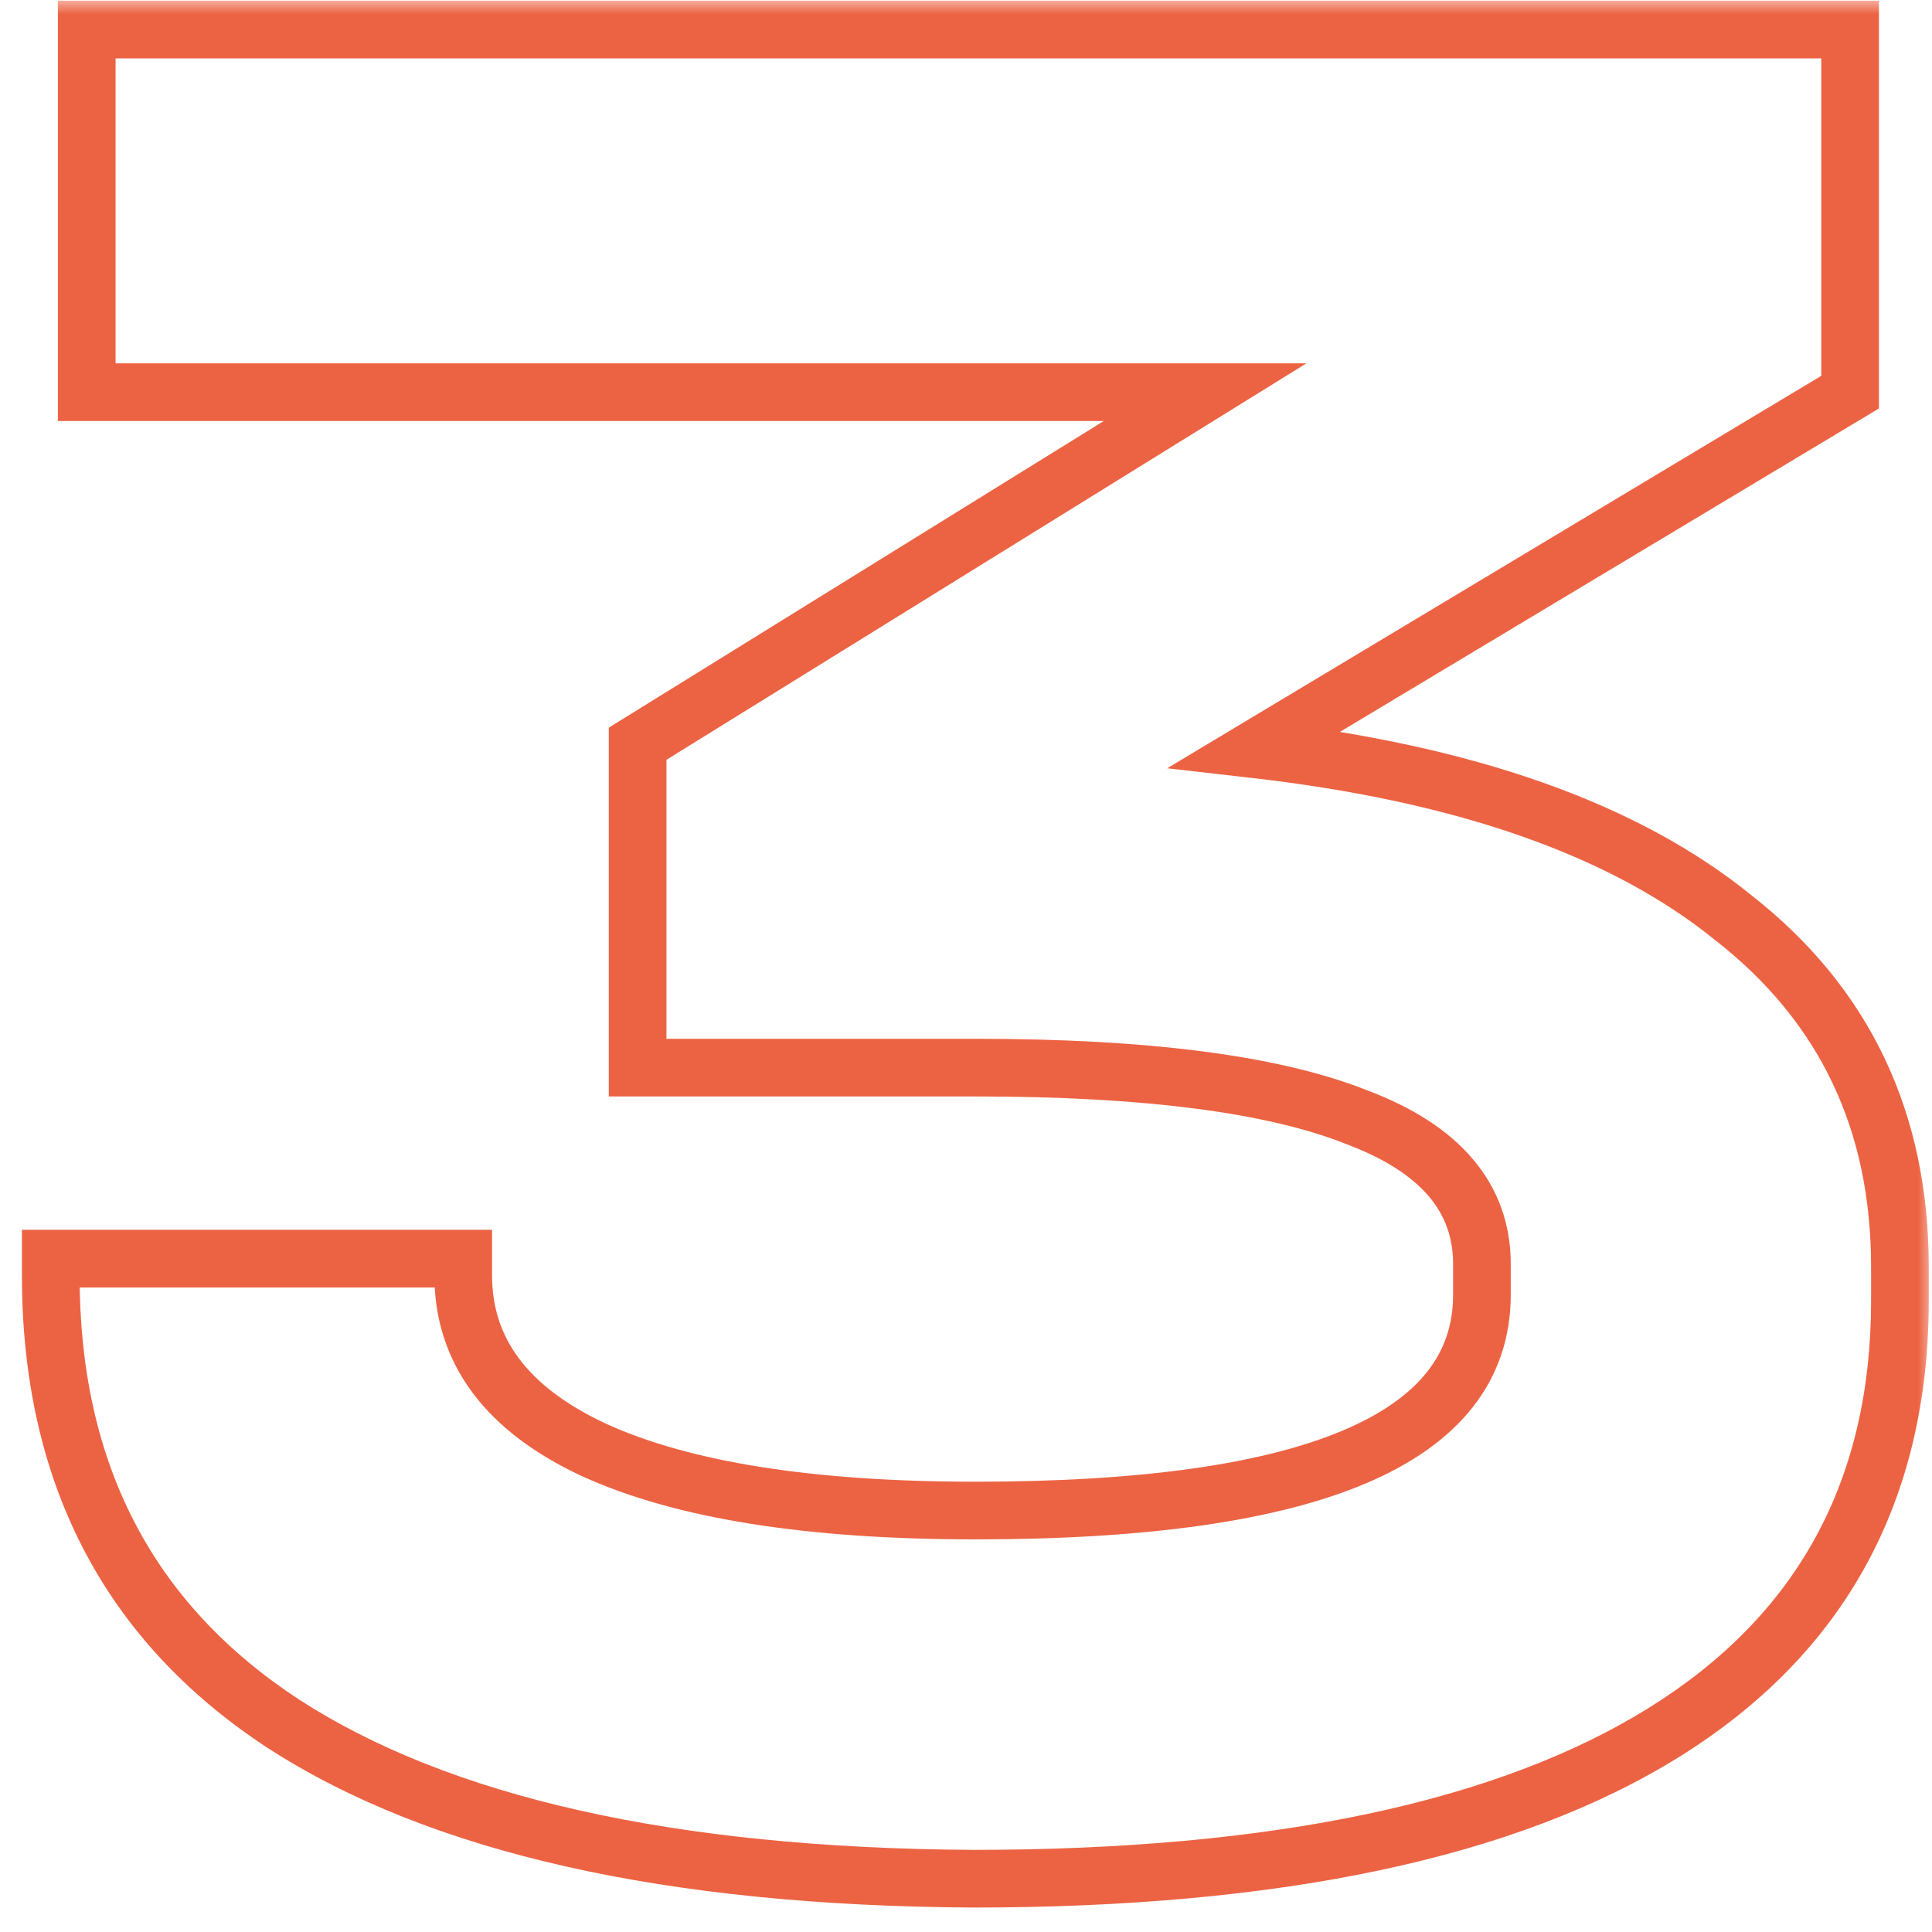 <?xml version="1.0" encoding="UTF-8"?> <svg xmlns="http://www.w3.org/2000/svg" width="67" height="67" viewBox="0 0 67 67" fill="none"><mask id="path-1-outside-1_6_107" maskUnits="userSpaceOnUse" x="0" y="0" width="67" height="67" fill="black"><rect fill="white" width="67" height="67"></rect><path d="M43.52 25.984C50.816 26.816 56.352 28.768 60.128 31.84C63.968 34.848 65.888 38.88 65.888 43.936V45.088C65.888 51.68 63.168 56.672 57.728 60.064C52.288 63.456 44.288 65.152 33.728 65.152C23.232 65.088 15.264 63.296 9.824 59.776C4.448 56.256 1.76 51.072 1.76 44.224V43.648H16.064V44.224C16.064 46.848 17.568 48.864 20.576 50.272C23.648 51.68 28.064 52.384 33.824 52.384C45.536 52.384 51.392 49.888 51.392 44.896V43.84C51.392 41.536 49.952 39.84 47.072 38.752C44.192 37.6 39.776 37.024 33.824 37.024H22.112V25.792L41.792 13.6H3.008V1.024H64.16V13.6L43.52 25.984Z"></path></mask><path d="M43.52 25.984L43.005 25.127L40.477 26.643L43.407 26.978L43.52 25.984ZM60.128 31.84L59.497 32.616L59.504 32.621L59.511 32.627L60.128 31.84ZM57.728 60.064L57.199 59.215L57.728 60.064ZM33.728 65.152L33.722 66.152H33.728V65.152ZM9.824 59.776L9.276 60.613L9.281 60.616L9.824 59.776ZM1.76 43.648V42.648H0.76V43.648H1.76ZM16.064 43.648H17.064V42.648H16.064V43.648ZM20.576 50.272L20.152 51.178L20.159 51.181L20.576 50.272ZM47.072 38.752L46.701 39.681L46.71 39.684L46.719 39.688L47.072 38.752ZM22.112 37.024H21.112V38.024H22.112V37.024ZM22.112 25.792L21.585 24.942L21.112 25.235V25.792H22.112ZM41.792 13.6L42.319 14.45L45.305 12.6H41.792V13.6ZM3.008 13.6H2.008V14.6H3.008V13.6ZM3.008 1.024V0.024H2.008V1.024H3.008ZM64.16 1.024H65.16V0.024H64.16V1.024ZM64.16 13.6L64.674 14.457L65.16 14.166V13.6H64.16ZM43.52 25.984L43.407 26.978C50.603 27.798 55.926 29.711 59.497 32.616L60.128 31.84L60.759 31.064C56.778 27.825 51.029 25.834 43.633 24.99L43.52 25.984ZM60.128 31.84L59.511 32.627C63.099 35.438 64.888 39.174 64.888 43.936H65.888H66.888C66.888 38.586 64.837 34.258 60.745 31.053L60.128 31.84ZM65.888 43.936H64.888V45.088H65.888H66.888V43.936H65.888ZM65.888 45.088H64.888C64.888 51.347 62.336 56.012 57.199 59.215L57.728 60.064L58.257 60.913C64 57.332 66.888 52.013 66.888 45.088H65.888ZM57.728 60.064L57.199 59.215C51.99 62.464 44.21 64.152 33.728 64.152V65.152V66.152C44.366 66.152 52.586 64.448 58.257 60.913L57.728 60.064ZM33.728 65.152L33.734 64.152C23.322 64.088 15.576 62.307 10.367 58.936L9.824 59.776L9.281 60.616C14.952 64.285 23.142 66.088 33.722 66.152L33.728 65.152ZM9.824 59.776L10.372 58.939C5.299 55.618 2.76 50.761 2.76 44.224H1.76H0.76C0.76 51.383 3.597 56.894 9.276 60.613L9.824 59.776ZM1.76 44.224H2.76V43.648H1.76H0.76V44.224H1.76ZM1.76 43.648V44.648H16.064V43.648V42.648H1.76V43.648ZM16.064 43.648H15.064V44.224H16.064H17.064V43.648H16.064ZM16.064 44.224H15.064C15.064 45.742 15.504 47.113 16.39 48.302C17.268 49.478 18.545 50.425 20.152 51.178L20.576 50.272L21 49.366C19.599 48.711 18.62 47.946 17.994 47.106C17.376 46.279 17.064 45.331 17.064 44.224H16.064ZM20.576 50.272L20.159 51.181C23.423 52.677 28.008 53.384 33.824 53.384V52.384V51.384C28.12 51.384 23.873 50.683 20.993 49.363L20.576 50.272ZM33.824 52.384V53.384C39.721 53.384 44.276 52.76 47.392 51.432C48.961 50.763 50.216 49.895 51.082 48.788C51.959 47.667 52.392 46.355 52.392 44.896H51.392H50.392C50.392 45.933 50.093 46.805 49.506 47.556C48.908 48.321 47.967 49.013 46.608 49.592C43.868 50.76 39.639 51.384 33.824 51.384V52.384ZM51.392 44.896H52.392V43.84H51.392H50.392V44.896H51.392ZM51.392 43.84H52.392C52.392 42.46 51.954 41.228 51.074 40.193C50.211 39.175 48.966 38.399 47.425 37.816L47.072 38.752L46.719 39.688C48.058 40.193 48.973 40.809 49.55 41.487C50.11 42.148 50.392 42.916 50.392 43.84H51.392ZM47.072 38.752L47.443 37.824C44.381 36.599 39.808 36.024 33.824 36.024V37.024V38.024C39.744 38.024 44.003 38.601 46.701 39.681L47.072 38.752ZM33.824 37.024V36.024H22.112V37.024V38.024H33.824V37.024ZM22.112 37.024H23.112V25.792H22.112H21.112V37.024H22.112ZM22.112 25.792L22.639 26.642L42.319 14.45L41.792 13.6L41.265 12.75L21.585 24.942L22.112 25.792ZM41.792 13.6V12.6H3.008V13.6V14.6H41.792V13.6ZM3.008 13.6H4.008V1.024H3.008H2.008V13.6H3.008ZM3.008 1.024V2.024H64.16V1.024V0.024H3.008V1.024ZM64.16 1.024H63.16V13.6H64.16H65.16V1.024H64.16ZM64.16 13.6L63.645 12.742L43.005 25.127L43.52 25.984L44.035 26.841L64.674 14.457L64.16 13.6Z" fill="#EC6343" mask="url(#path-1-outside-1_6_107)"></path></svg> 